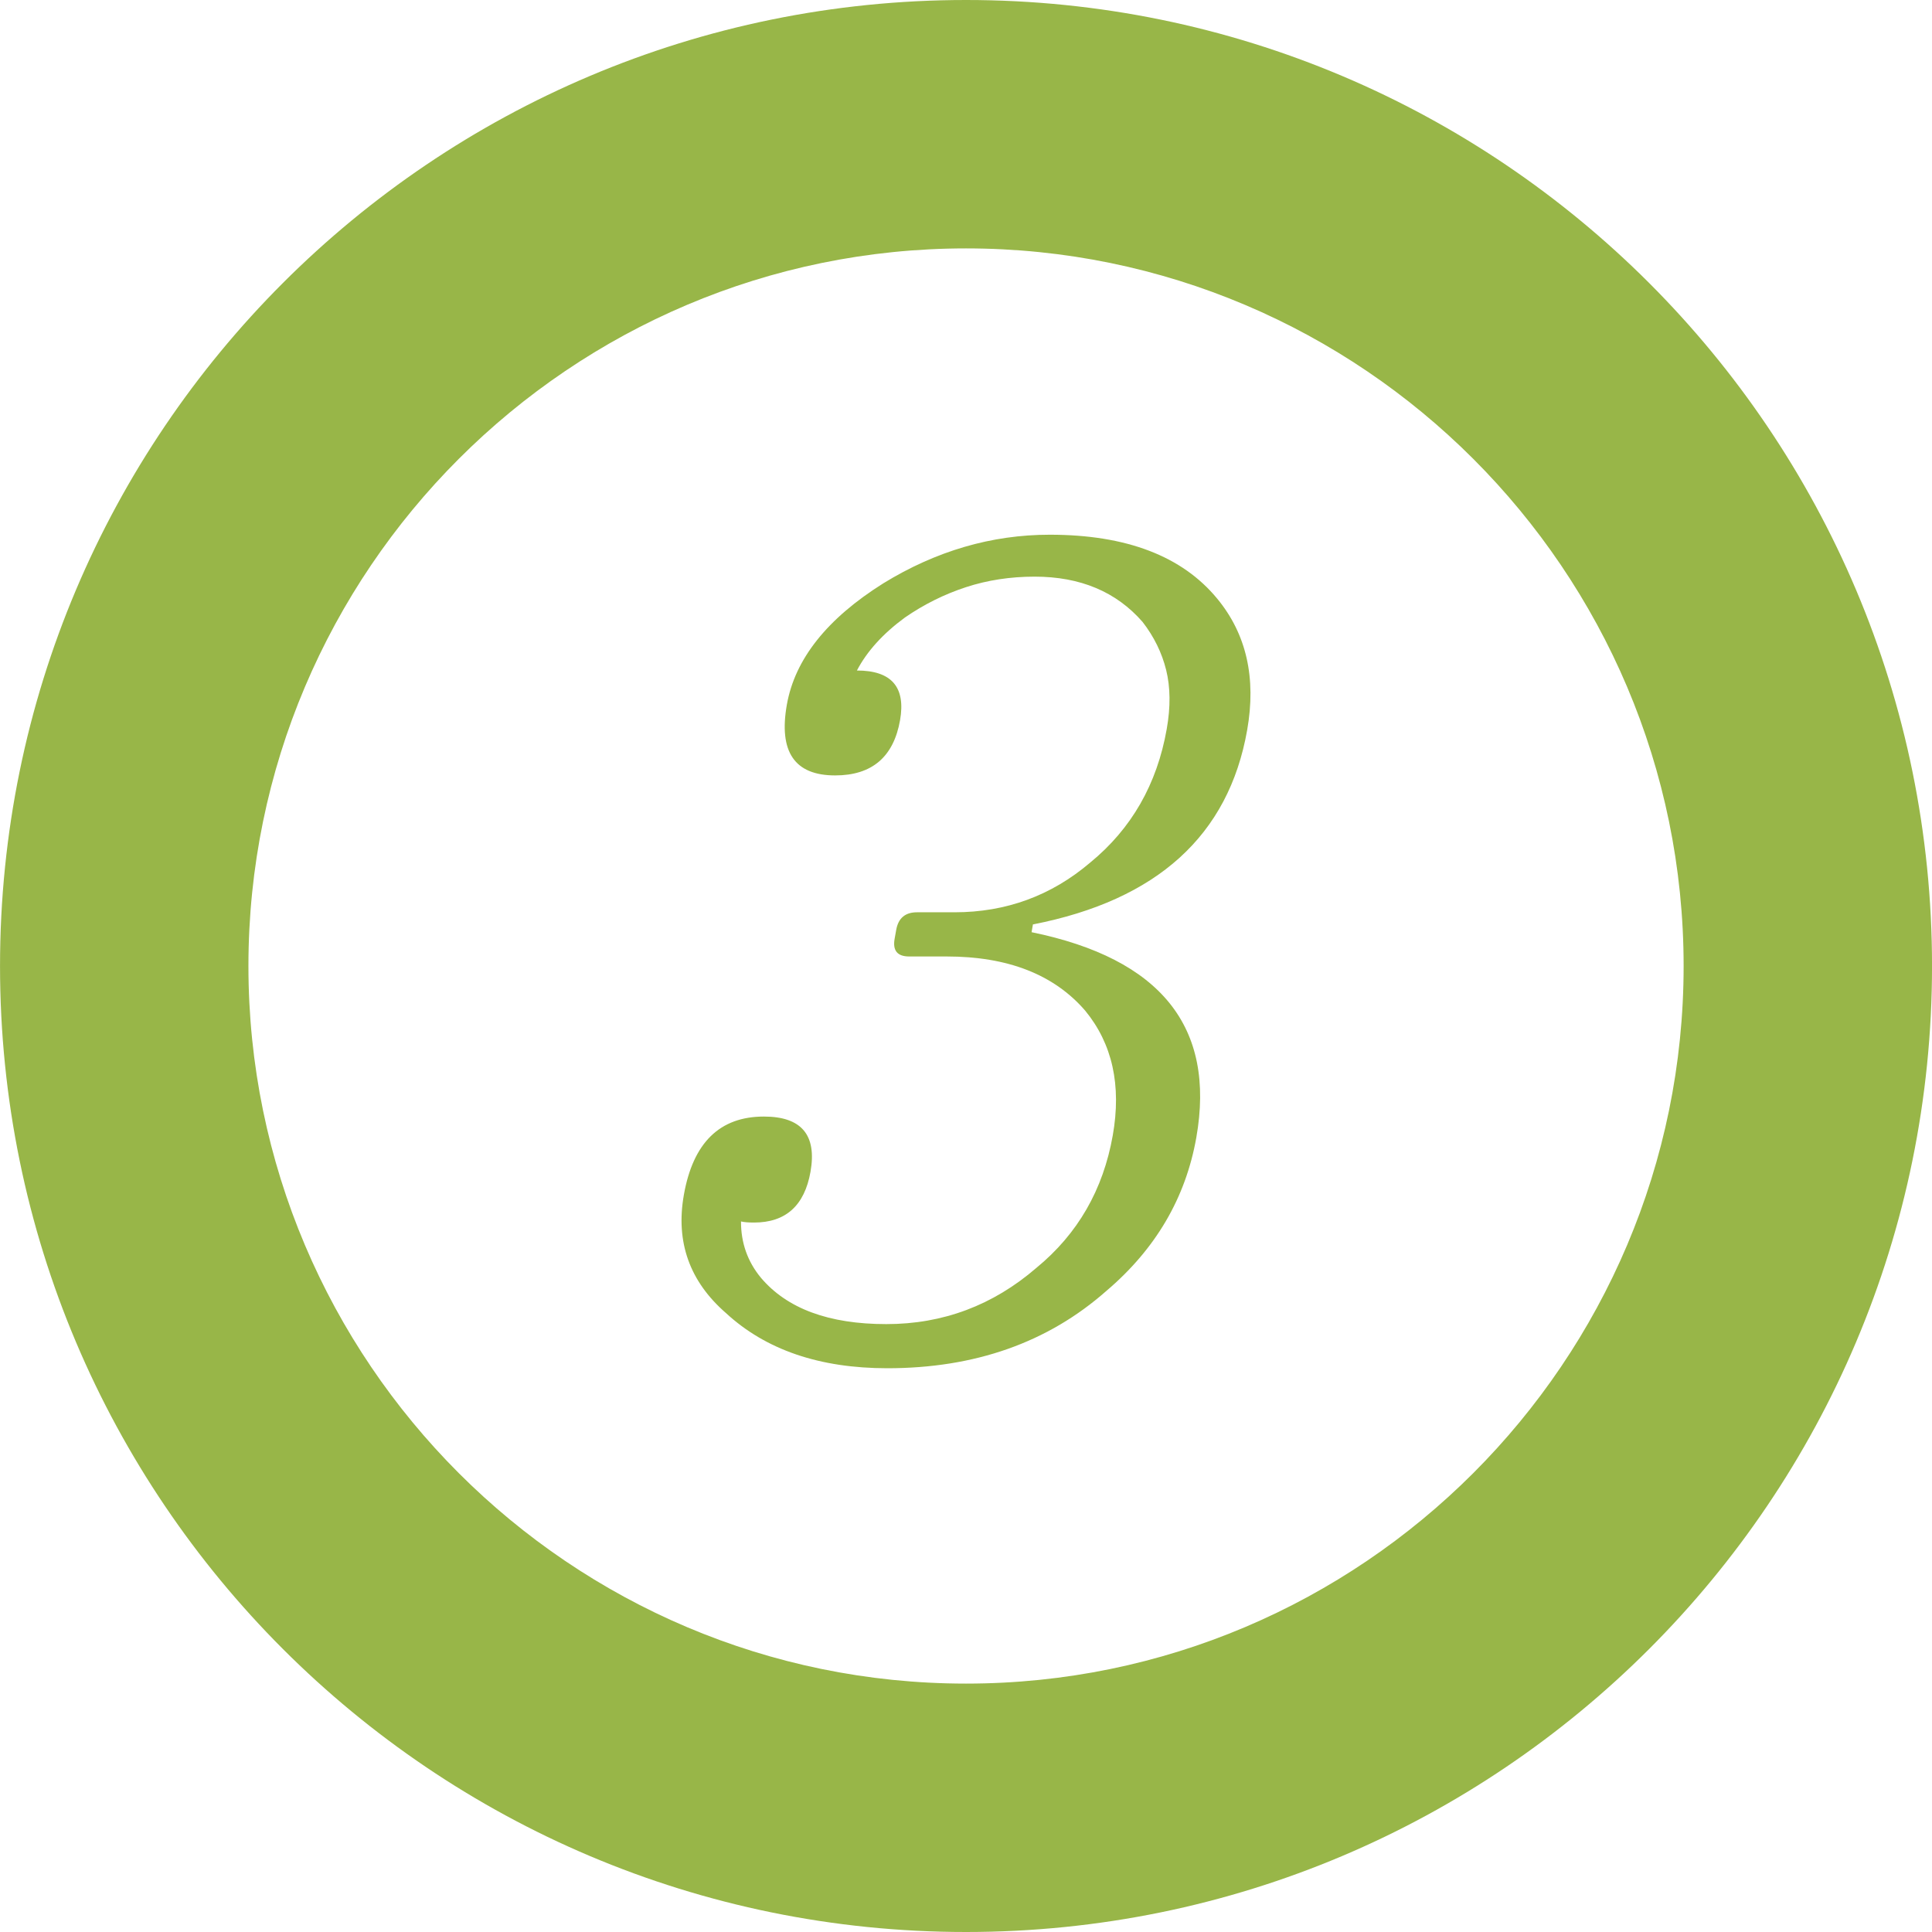 <?xml version="1.0" encoding="iso-8859-1"?>
<!-- Generator: Adobe Illustrator 16.0.3, SVG Export Plug-In . SVG Version: 6.00 Build 0)  -->
<!DOCTYPE svg PUBLIC "-//W3C//DTD SVG 1.1//EN" "http://www.w3.org/Graphics/SVG/1.1/DTD/svg11.dtd">
<svg version="1.1" xmlns="http://www.w3.org/2000/svg" xmlns:xlink="http://www.w3.org/1999/xlink" x="0px" y="0px" width="70px"
	 height="70px" viewBox="0 0 70 70" style="enable-background:new 0 0 70 70;" xml:space="preserve">
<g id="img">
	<path style="fill:#98B648;" d="M35.001,9c14.336,0,26,11.663,26,26s-11.664,26-26,26s-26-11.663-26-26S20.665,9,35.001,9 M35.001,0
		c-19.33,0-35,15.67-35,35c0,19.329,15.67,35,35,35s35-15.671,35-35C70.001,15.67,54.331,0,35.001,0L35.001,0z"/>
	<g>
		<path style="fill:#98B648;" d="M37.376,33.775c4.685,0.959,6.674,3.439,5.969,7.439c-0.386,2.188-1.472,4.04-3.261,5.56
			c-2.116,1.867-4.76,2.8-7.934,2.8c-2.453,0-4.402-0.665-5.847-1.999c-1.318-1.146-1.827-2.574-1.526-4.28
			c0.334-1.894,1.301-2.84,2.901-2.84c1.359,0,1.923,0.667,1.688,2c-0.216,1.227-0.898,1.84-2.045,1.84
			c-0.214,0-0.371-0.013-0.473-0.04c-0.003,0.773,0.237,1.453,0.721,2.04c0.948,1.12,2.464,1.68,4.544,1.68
			c2.053,0,3.865-0.68,5.439-2.039c1.495-1.227,2.418-2.827,2.766-4.8c0.32-1.814-0.015-3.321-1.002-4.521
			c-1.13-1.307-2.803-1.96-5.016-1.96h-1.359c-0.428,0-0.603-0.214-0.527-0.641l0.057-0.32c0.075-0.426,0.325-0.64,0.752-0.64h1.36
			c1.866,0,3.507-0.6,4.917-1.801c1.497-1.226,2.421-2.84,2.773-4.839c0.142-0.8,0.134-1.514-0.021-2.14
			c-0.156-0.627-0.441-1.207-0.854-1.74c-0.954-1.094-2.258-1.641-3.911-1.641c-0.88,0-1.709,0.127-2.487,0.381
			c-0.777,0.254-1.516,0.619-2.213,1.1c-0.798,0.586-1.377,1.227-1.739,1.92c1.253,0,1.774,0.6,1.563,1.8
			c-0.235,1.334-1.02,2.001-2.353,2.001c-1.467,0-2.05-0.854-1.749-2.561c0.292-1.653,1.456-3.119,3.497-4.4
			c1.912-1.173,3.922-1.76,6.029-1.76c2.773,0,4.797,0.773,6.07,2.32c1.055,1.279,1.416,2.867,1.082,4.76
			c-0.672,3.813-3.26,6.16-7.762,7.04L37.376,33.775z"/>
	</g>
</g>
<g id="file-name" style="display:none;">
	<g style="display:inline;">
		<rect style="opacity:0.8;fill:none;" width="70" height="70"/>
	</g>
</g>
</svg>
